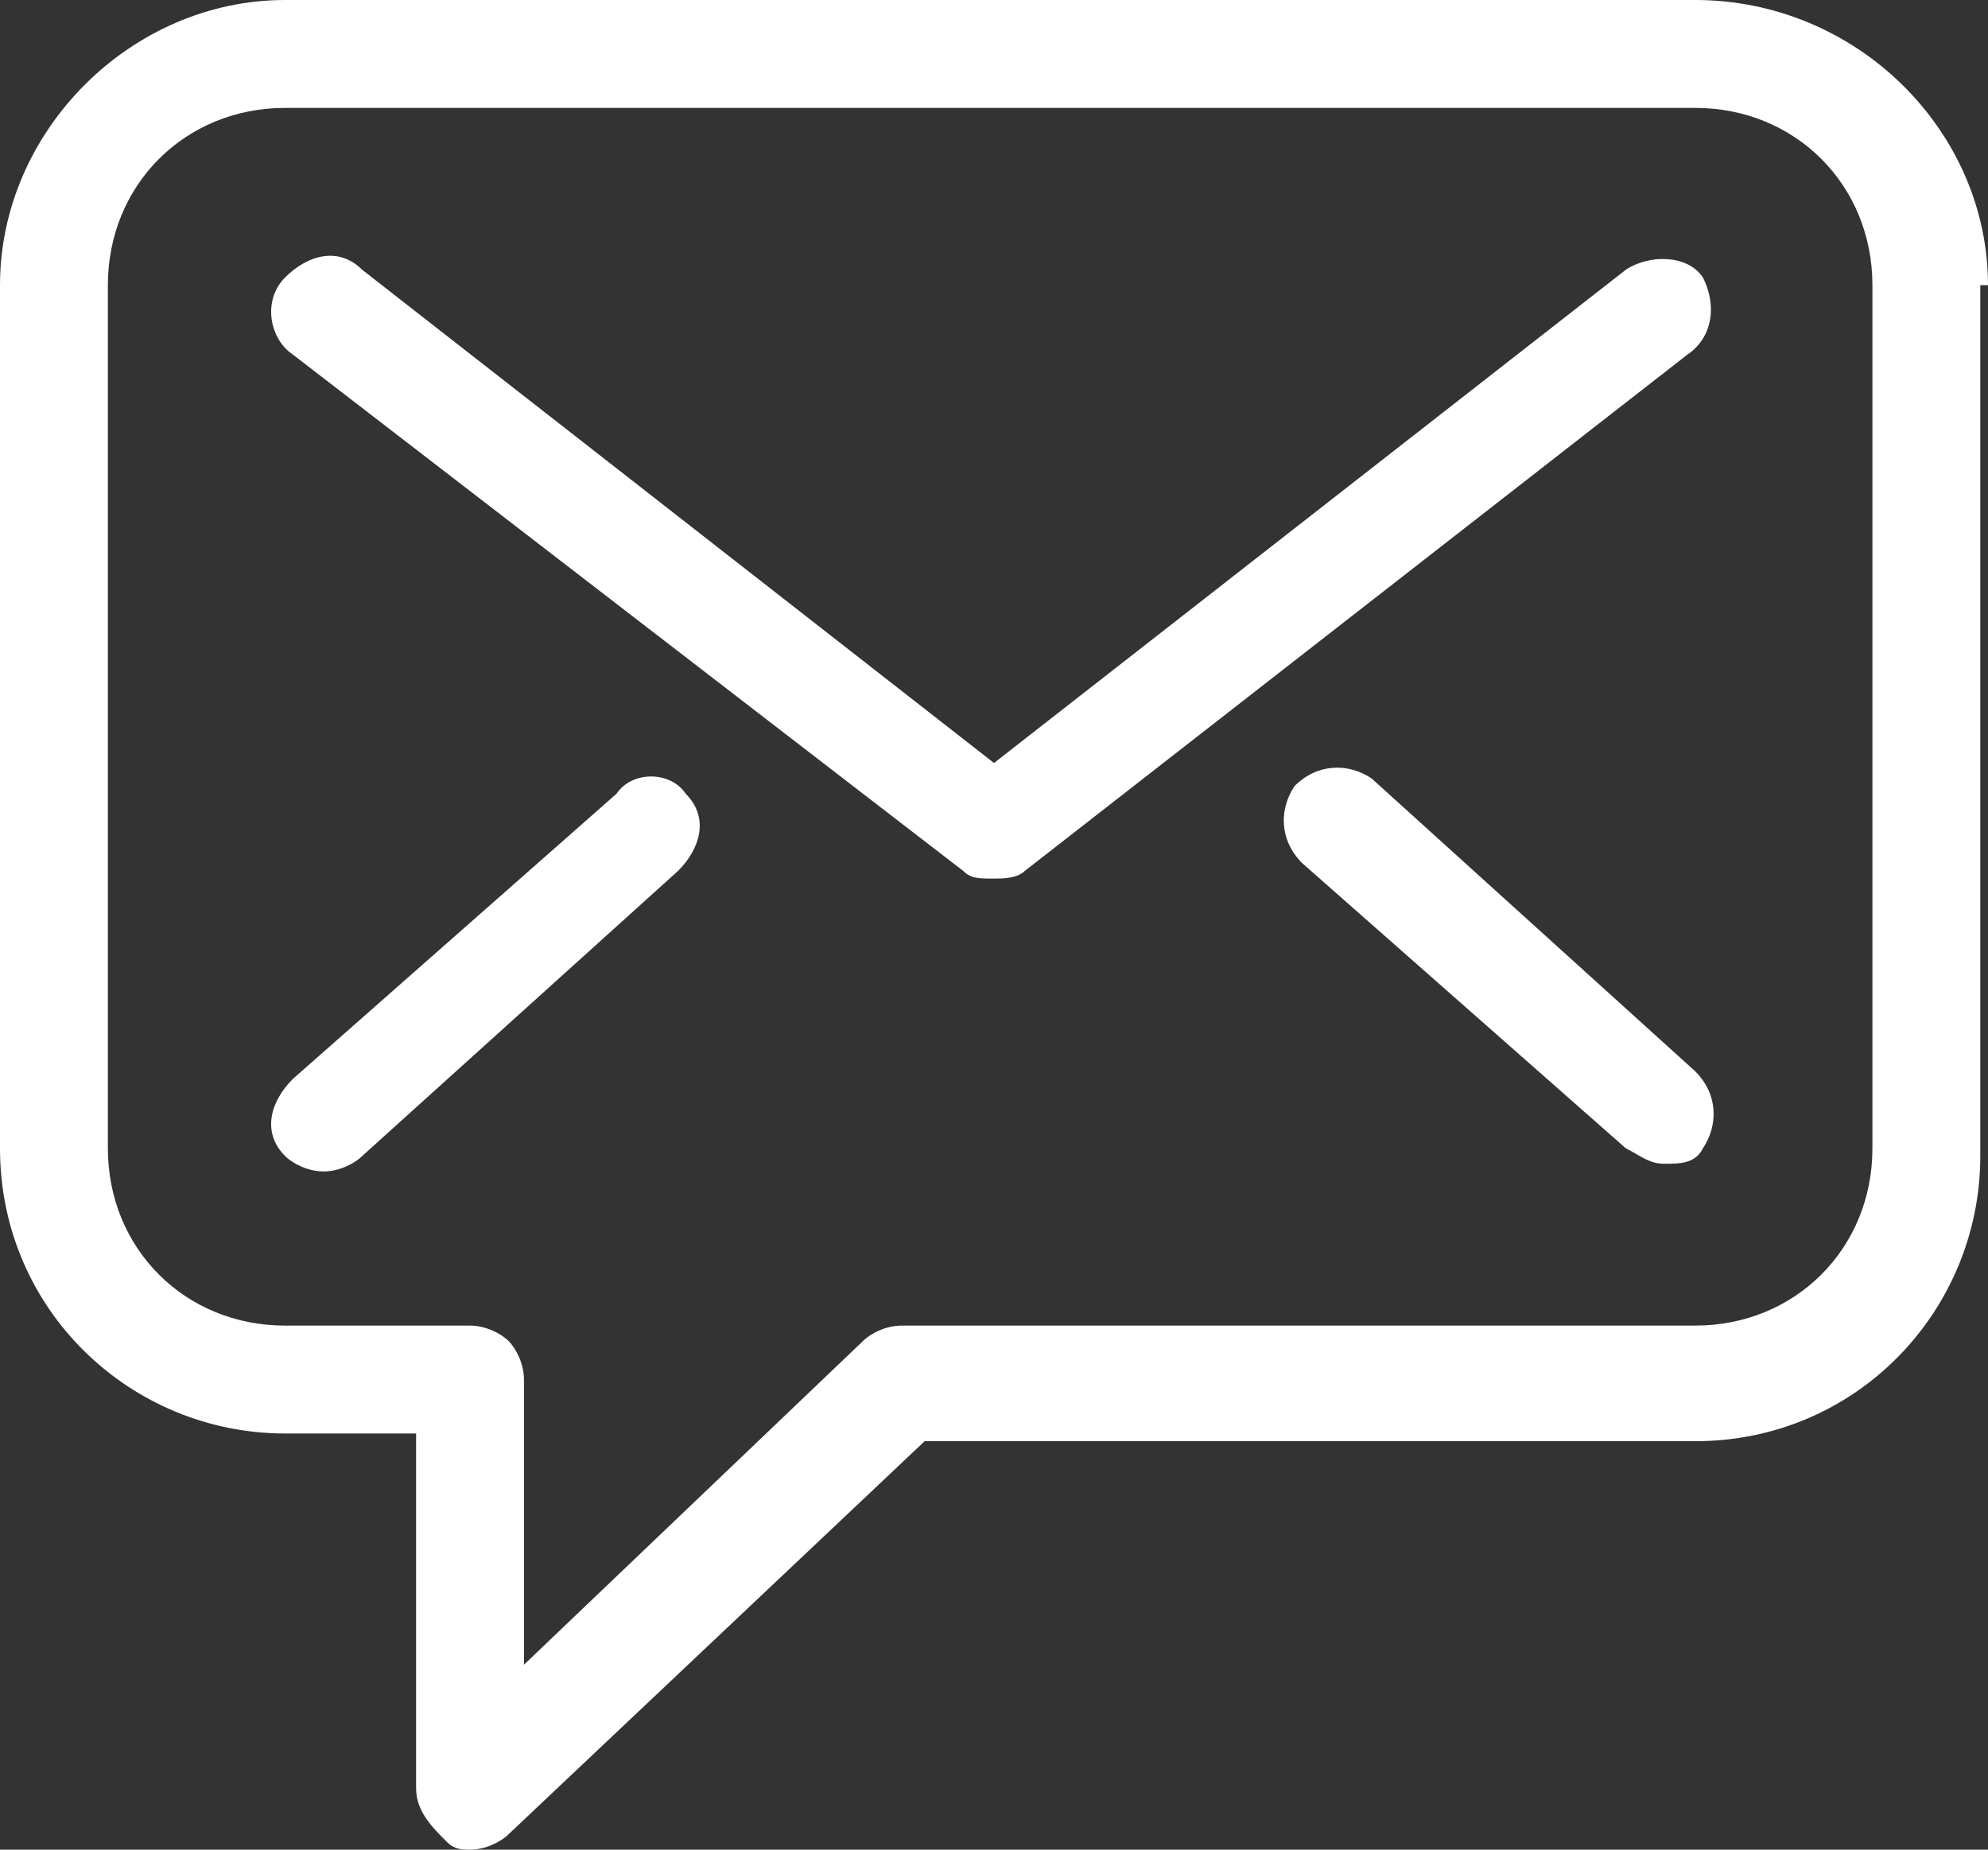 <?xml version="1.0" encoding="utf-8"?>
<!-- Generator: Adobe Illustrator 19.0.0, SVG Export Plug-In . SVG Version: 6.00 Build 0)  -->
<svg version="1.1" id="Layer_1" xmlns="http://www.w3.org/2000/svg" xmlns:xlink="http://www.w3.org/1999/xlink" x="0px" y="0px"
	 viewBox="0 0 25.8 24" style="enable-background:new 0 0 25.8 24;" xml:space="preserve">
<rect x="0" y="0" width="25.8" height="24" fill="#333333" stroke="none"/>
<style type="text/css">
	.st0{fill:#FFFFFF;}
</style>
<path class="st0" d="M25.8,3.7C25.8,1.7,24.1,0,22,0H3.7C1.7,0,0,1.7,0,3.7v11.2c0,2.1,1.7,3.7,3.7,3.7h1.7v4.6
	c0,0.3,0.2,0.5,0.4,0.7C5.9,24,6,24,6.1,24c0.2,0,0.4-0.1,0.5-0.2l5.4-5.1H22c2.1,0,3.7-1.7,3.7-3.7V3.7z M24.3,14.9
	c0,1.3-1,2.3-2.3,2.3H11.7c-0.2,0-0.4,0.1-0.5,0.2l-4.4,4.2v-3.7c0-0.2-0.1-0.4-0.2-0.5c-0.1-0.1-0.3-0.2-0.5-0.2H3.7
	c-1.3,0-2.3-1-2.3-2.3V3.7c0-1.3,1-2.3,2.3-2.3H22c1.3,0,2.3,1,2.3,2.3V14.9z M21.9,4.6l-8.6,6.7c-0.1,0.1-0.3,0.1-0.4,0.1
	c-0.2,0-0.3,0-0.4-0.1L3.8,4.6c-0.3-0.2-0.4-0.7-0.1-1s0.7-0.4,1-0.1l8.2,6.4l8.2-6.4c0.3-0.2,0.8-0.2,1,0.1
	C22.3,4,22.2,4.4,21.9,4.6z M8.9,10.3c0.3,0.3,0.2,0.7-0.1,1L4.7,15c-0.1,0.1-0.3,0.2-0.5,0.2c-0.2,0-0.4-0.1-0.5-0.2
	c-0.3-0.3-0.2-0.7,0.1-1L8,10.3C8.2,10,8.7,10,8.9,10.3z M22,13.9c0.3,0.3,0.3,0.7,0.1,1c-0.1,0.2-0.3,0.2-0.5,0.2
	c-0.2,0-0.3-0.1-0.5-0.2l-4.2-3.7c-0.3-0.3-0.3-0.7-0.1-1c0.3-0.3,0.7-0.3,1-0.1L22,13.9z"/>
</svg>

